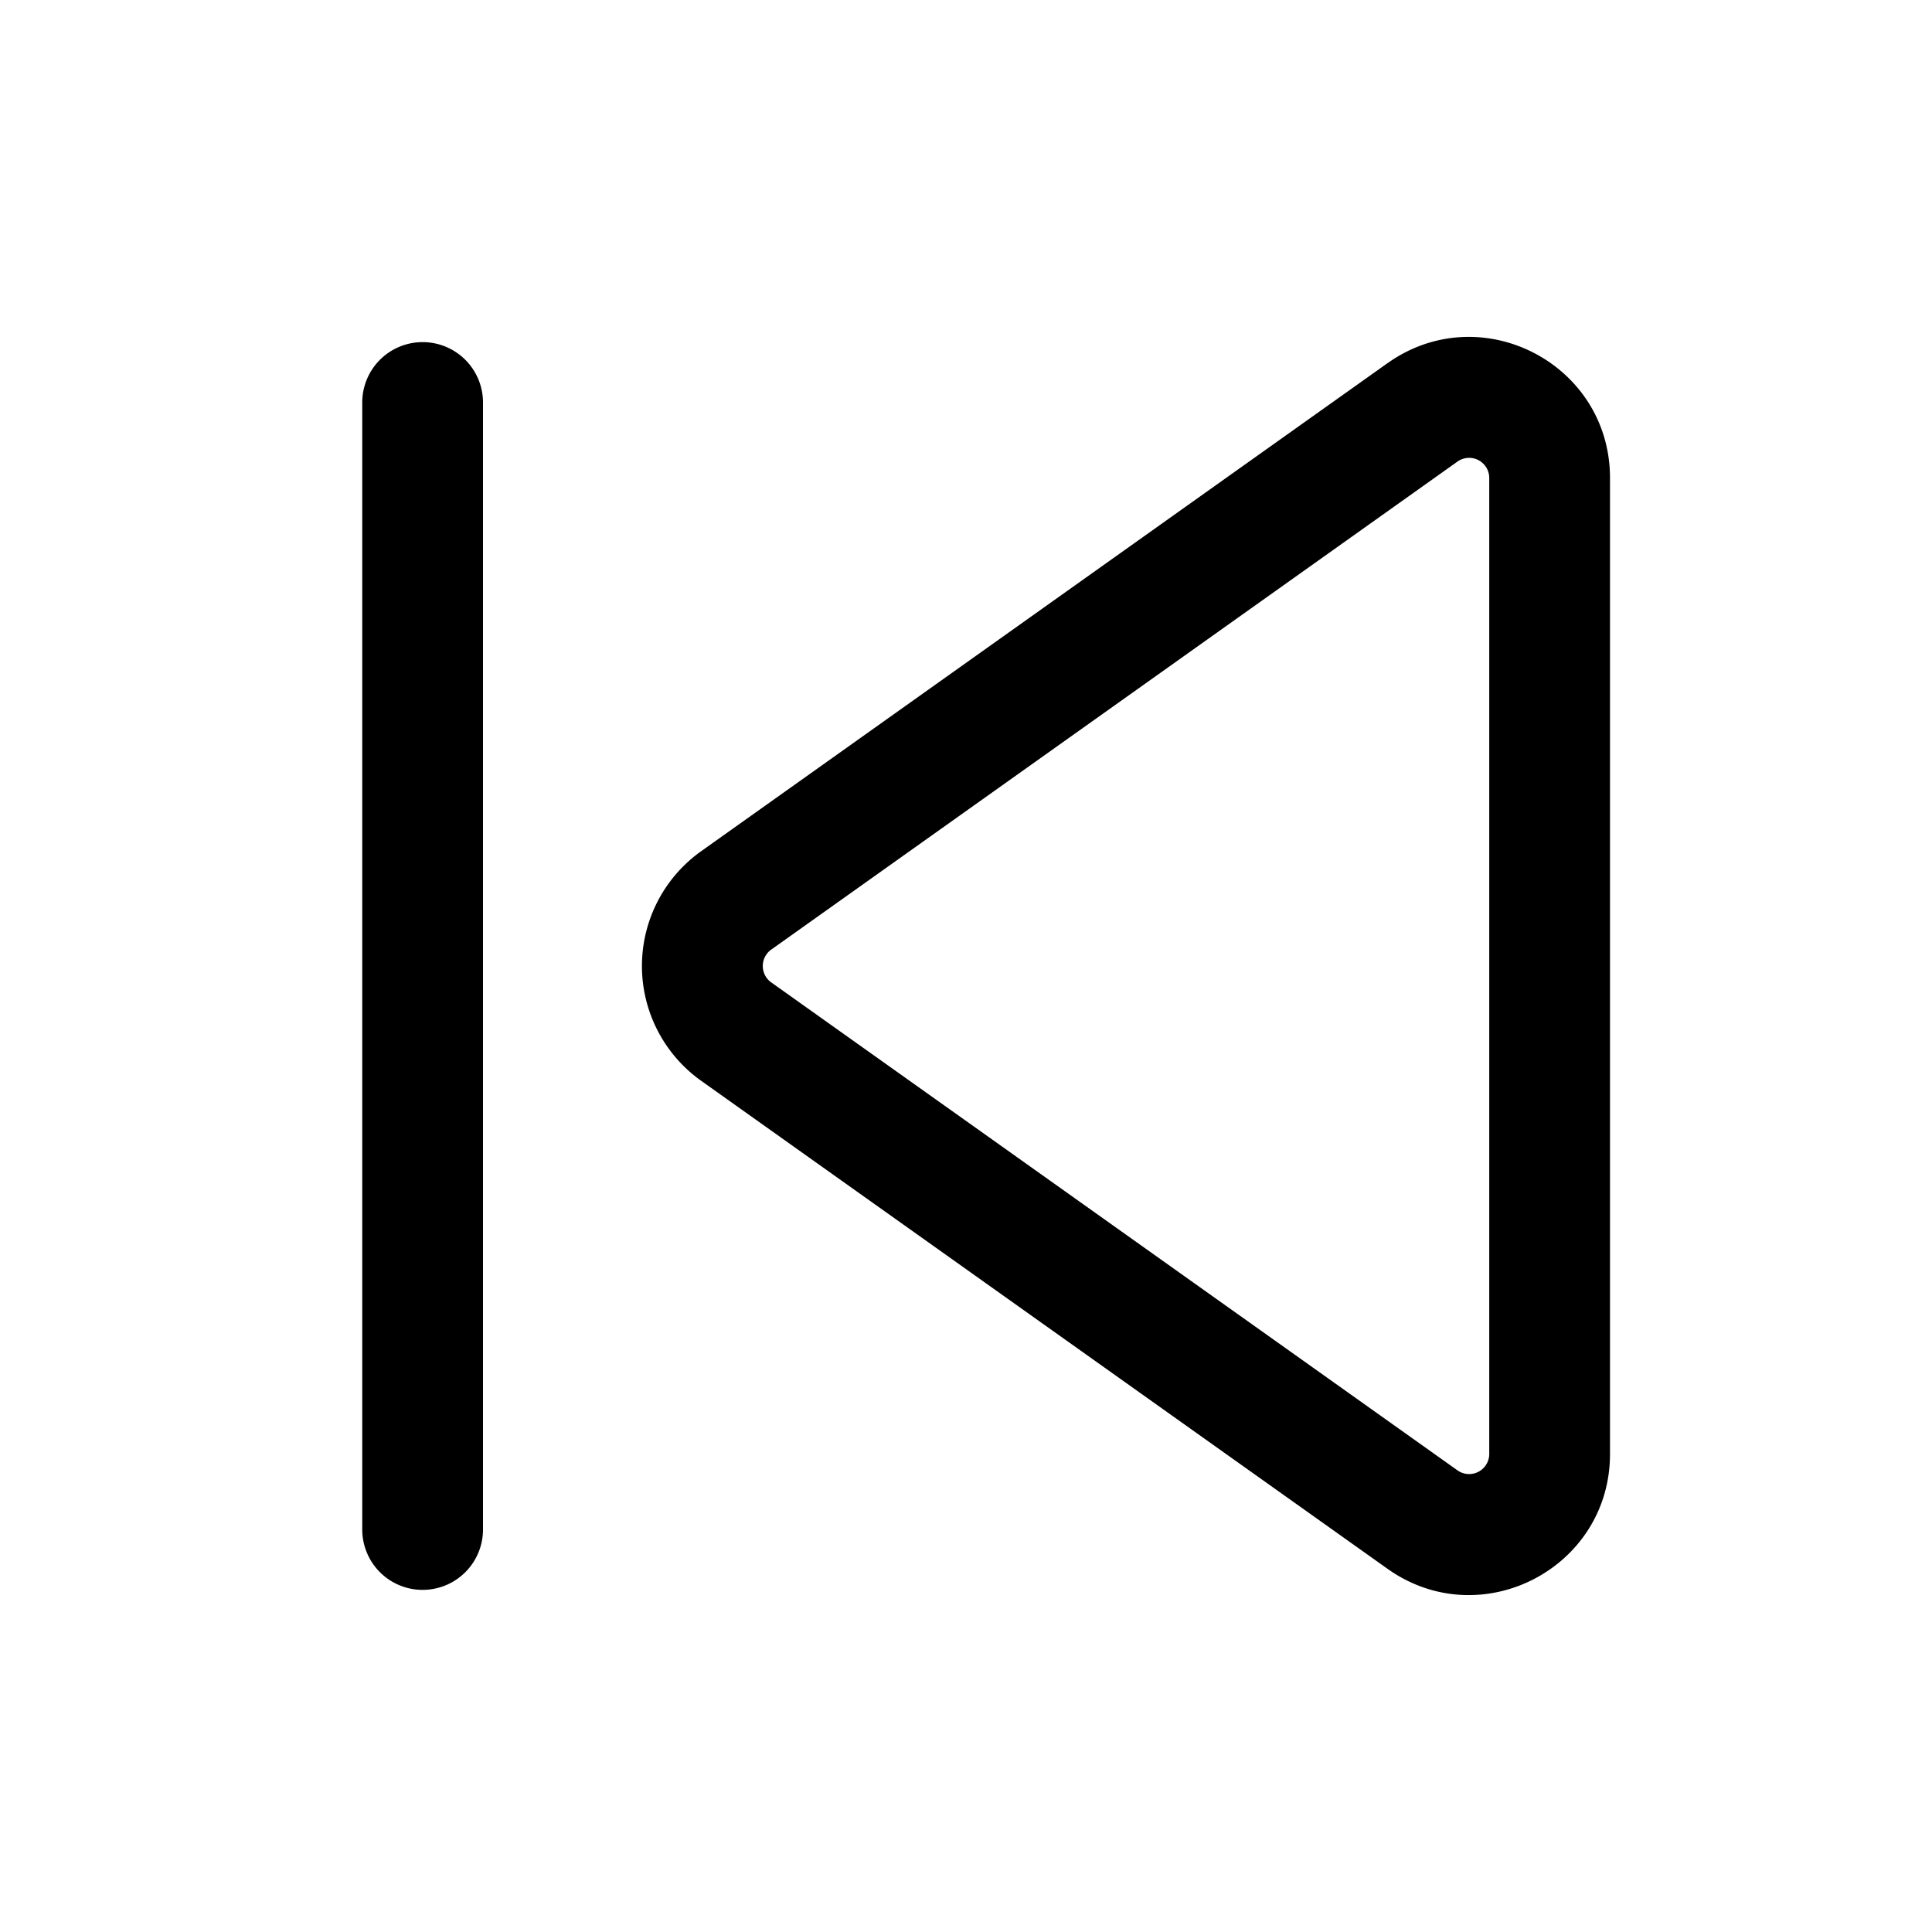 <svg xmlns="http://www.w3.org/2000/svg" width="24" height="24" fill="none" viewBox="0 0 24 24"><g fill="currentColor"><path fill-rule="evenodd" d="M17.236 4.512C18.395 3.688 20 4.516 20 5.938v12.124c0 1.421-1.605 2.25-2.764 1.426L8.71 13.426a1.75 1.75 0 010-2.852l8.525-6.062zM18.5 5.938a.25.25 0 00-.395-.204l-8.524 6.062a.25.25 0 000 .408l8.524 6.061a.25.25 0 00.395-.203V5.938z" clip-rule="evenodd"/><path d="M6 5a.75.75 0 00-1.5 0v14A.75.75 0 006 19V5z"/></g></svg>
